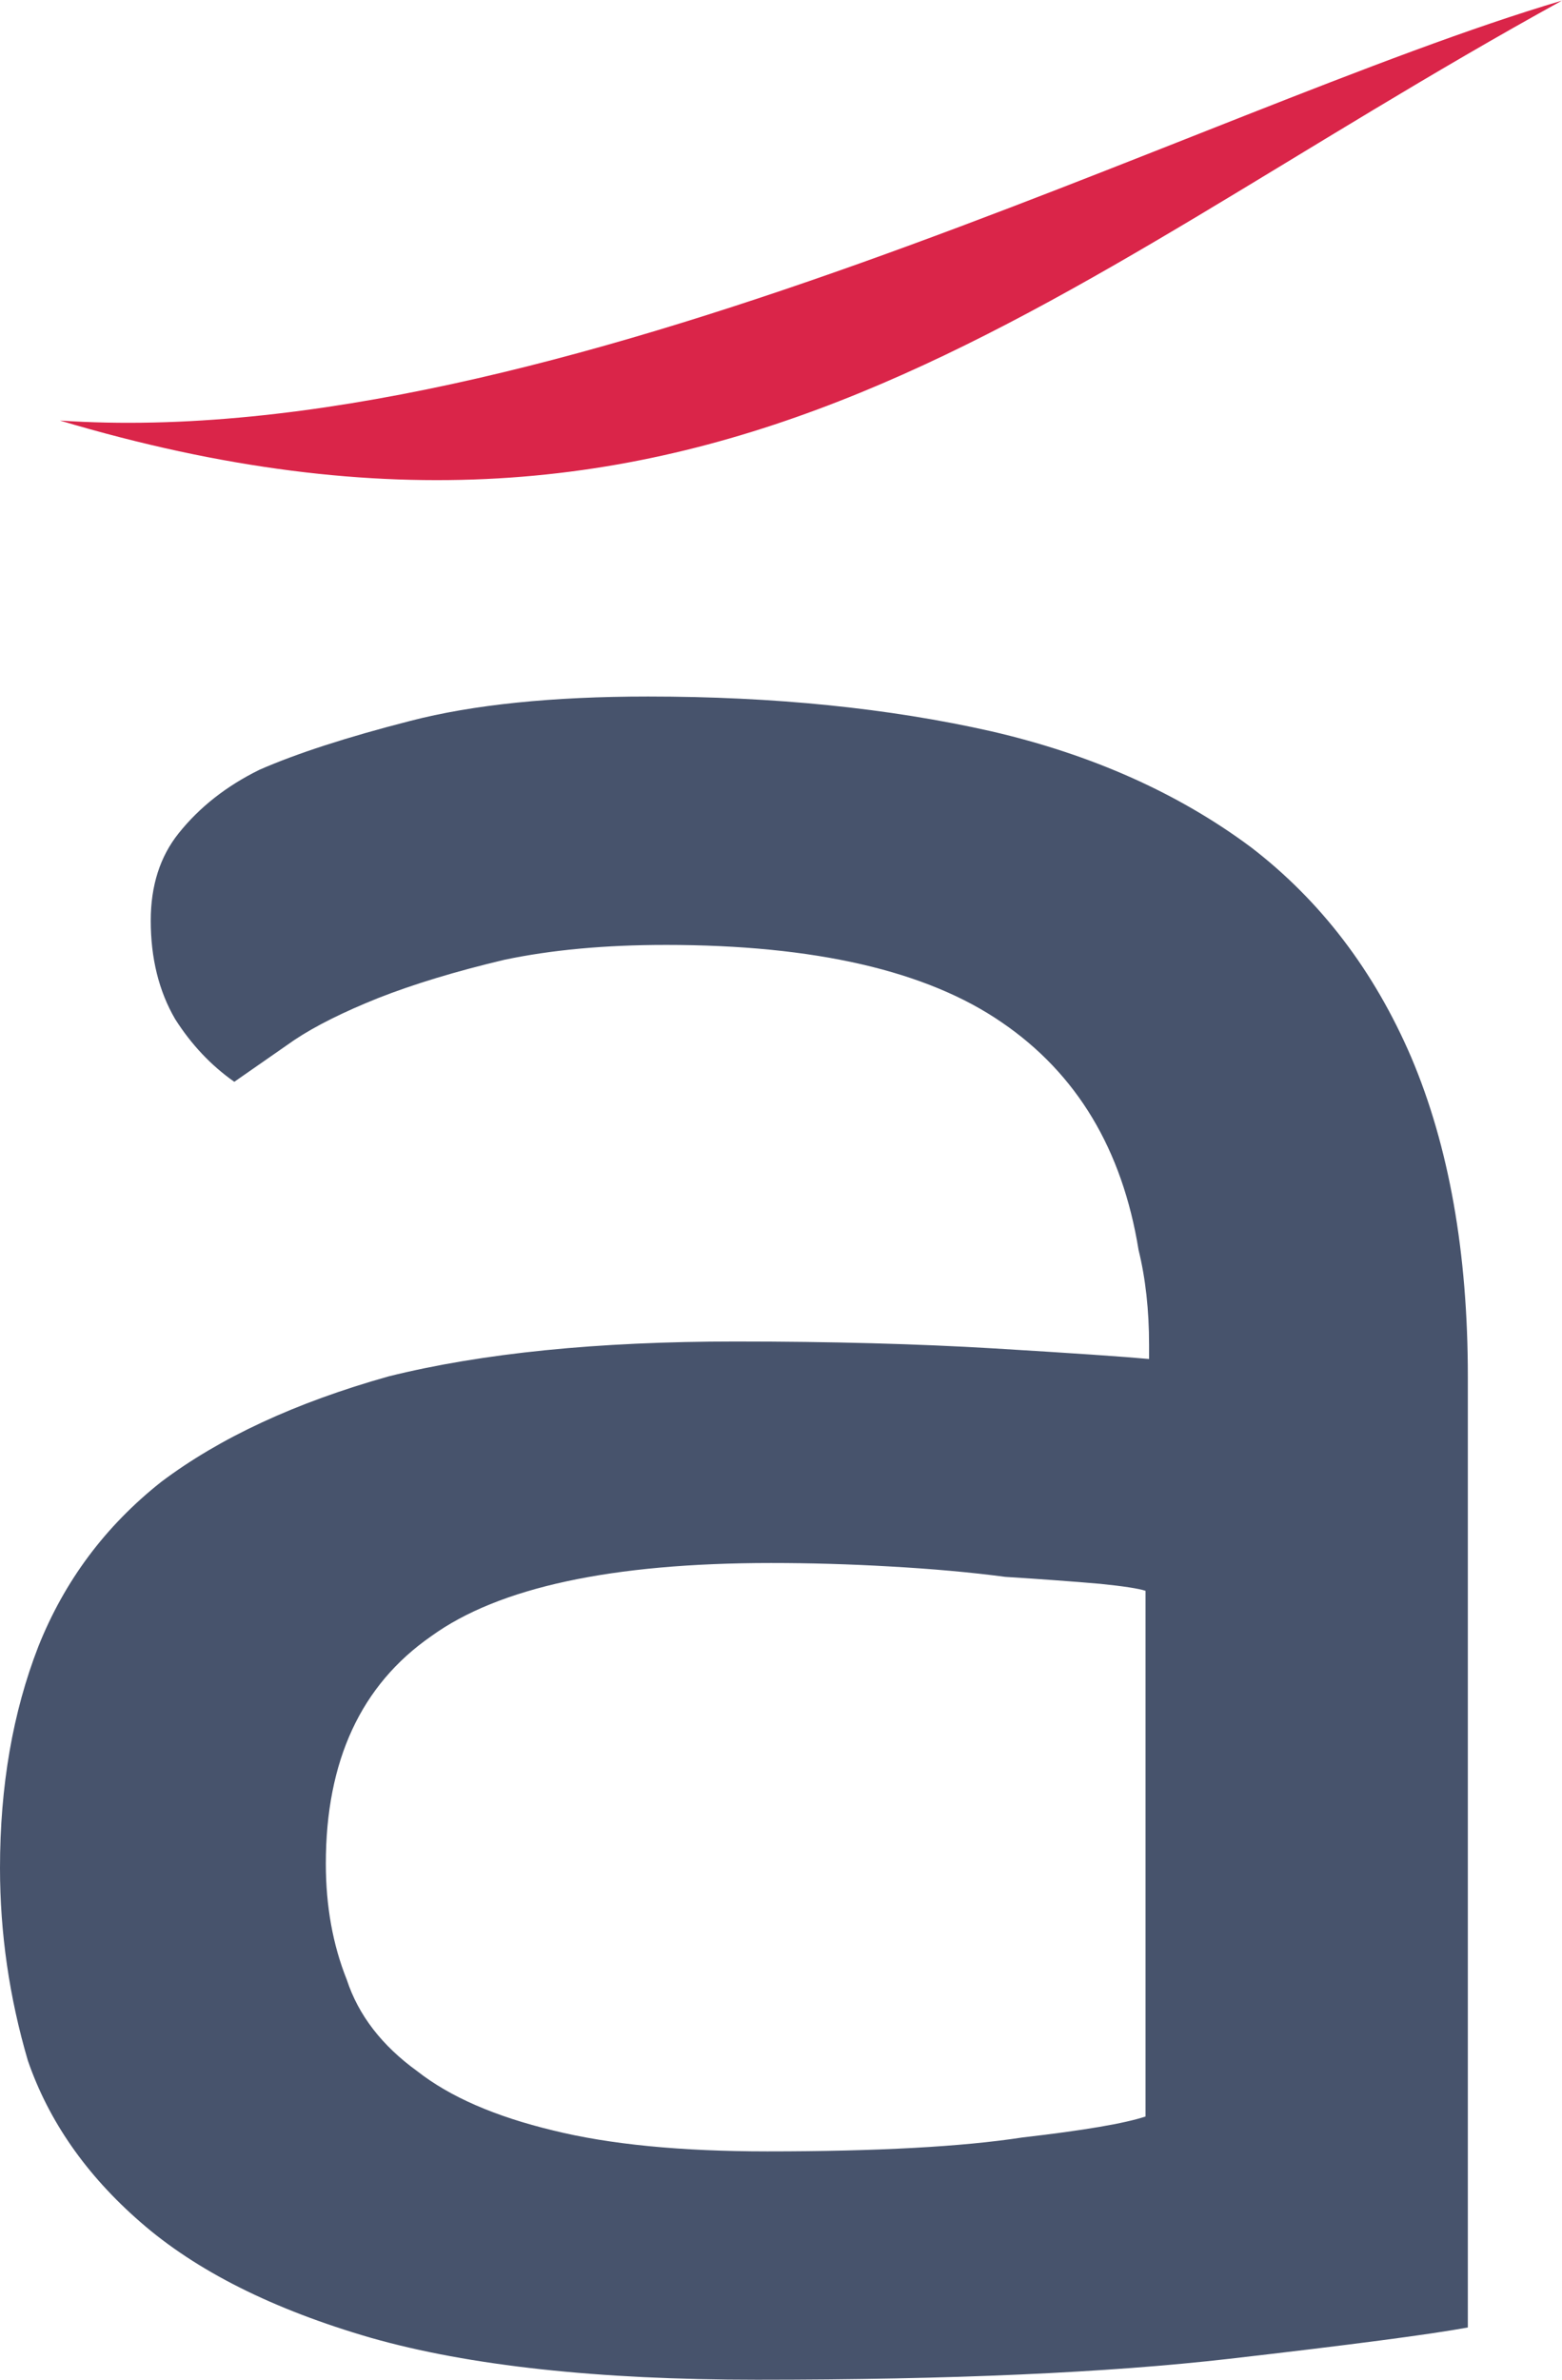 <svg version="1.2" xmlns="http://www.w3.org/2000/svg" viewBox="0 0 1546 2354" width="1546" height="2354"><style>.a{fill:#47536c}.b{fill:#da2549}</style><path fill-rule="evenodd" class="a" d="m658.7 934.7q-89.6 0-159.5 14.7-72.4 17.2-125 37.9-51.7 20.7-82.8 41.4-34.5 24.1-59.5 41.4-34.5-24.2-58.6-62.1-24.1-41.4-24.1-97.4 0-51.8 27.6-86.3 31-38.8 80.1-62.9 55.2-24.2 149.2-48.3 93.1-24.1 235.4-24.1 187.1 0 339.7 34.4 149.2 34.5 257 114.7 103.4 79.4 158.6 207.8 56 132 56 315.6v940.8q-56 10.3-236.2 31-180.2 20.7-467.3 20.7-236.3 0-382-41.4-145.7-42.2-228.5-114.7-80.2-69.8-111.2-159.5-27.6-94-27.6-190.6 0-121.5 37.9-219 38.8-97.4 121.6-162.9 87.1-65.6 225.1-104.4 138.8-34.5 343.1-34.5 142.3 0 257 6.9 114.6 6.9 152.6 10.4v-13.8q0-51.8-10.4-94-24.1-149.2-135.3-225.1-111.3-76.7-332.9-76.7zm475.1 638.9q-10.3-3.4-44.8-6.9-38.8-3.4-94-6.9-51.7-6.8-114.7-10.3-58.6-3.4-117.2-3.4-236.3 0-336.3 72.4-104.3 72.4-104.3 225 0 63 20.7 114.7 17.2 52.6 69.8 90.6 48.3 37.9 134.5 58.6 83.6 20.7 212.1 20.7 163 0 252.6-13.8 90.6-10.4 121.6-20.7z"/><path fill-rule="evenodd" class="b" d="m59.3 416c488.4 33 1128-309.5 1486.7-415.4-520.5 286.4-836 609.4-1486.7 415.4z"/></svg>